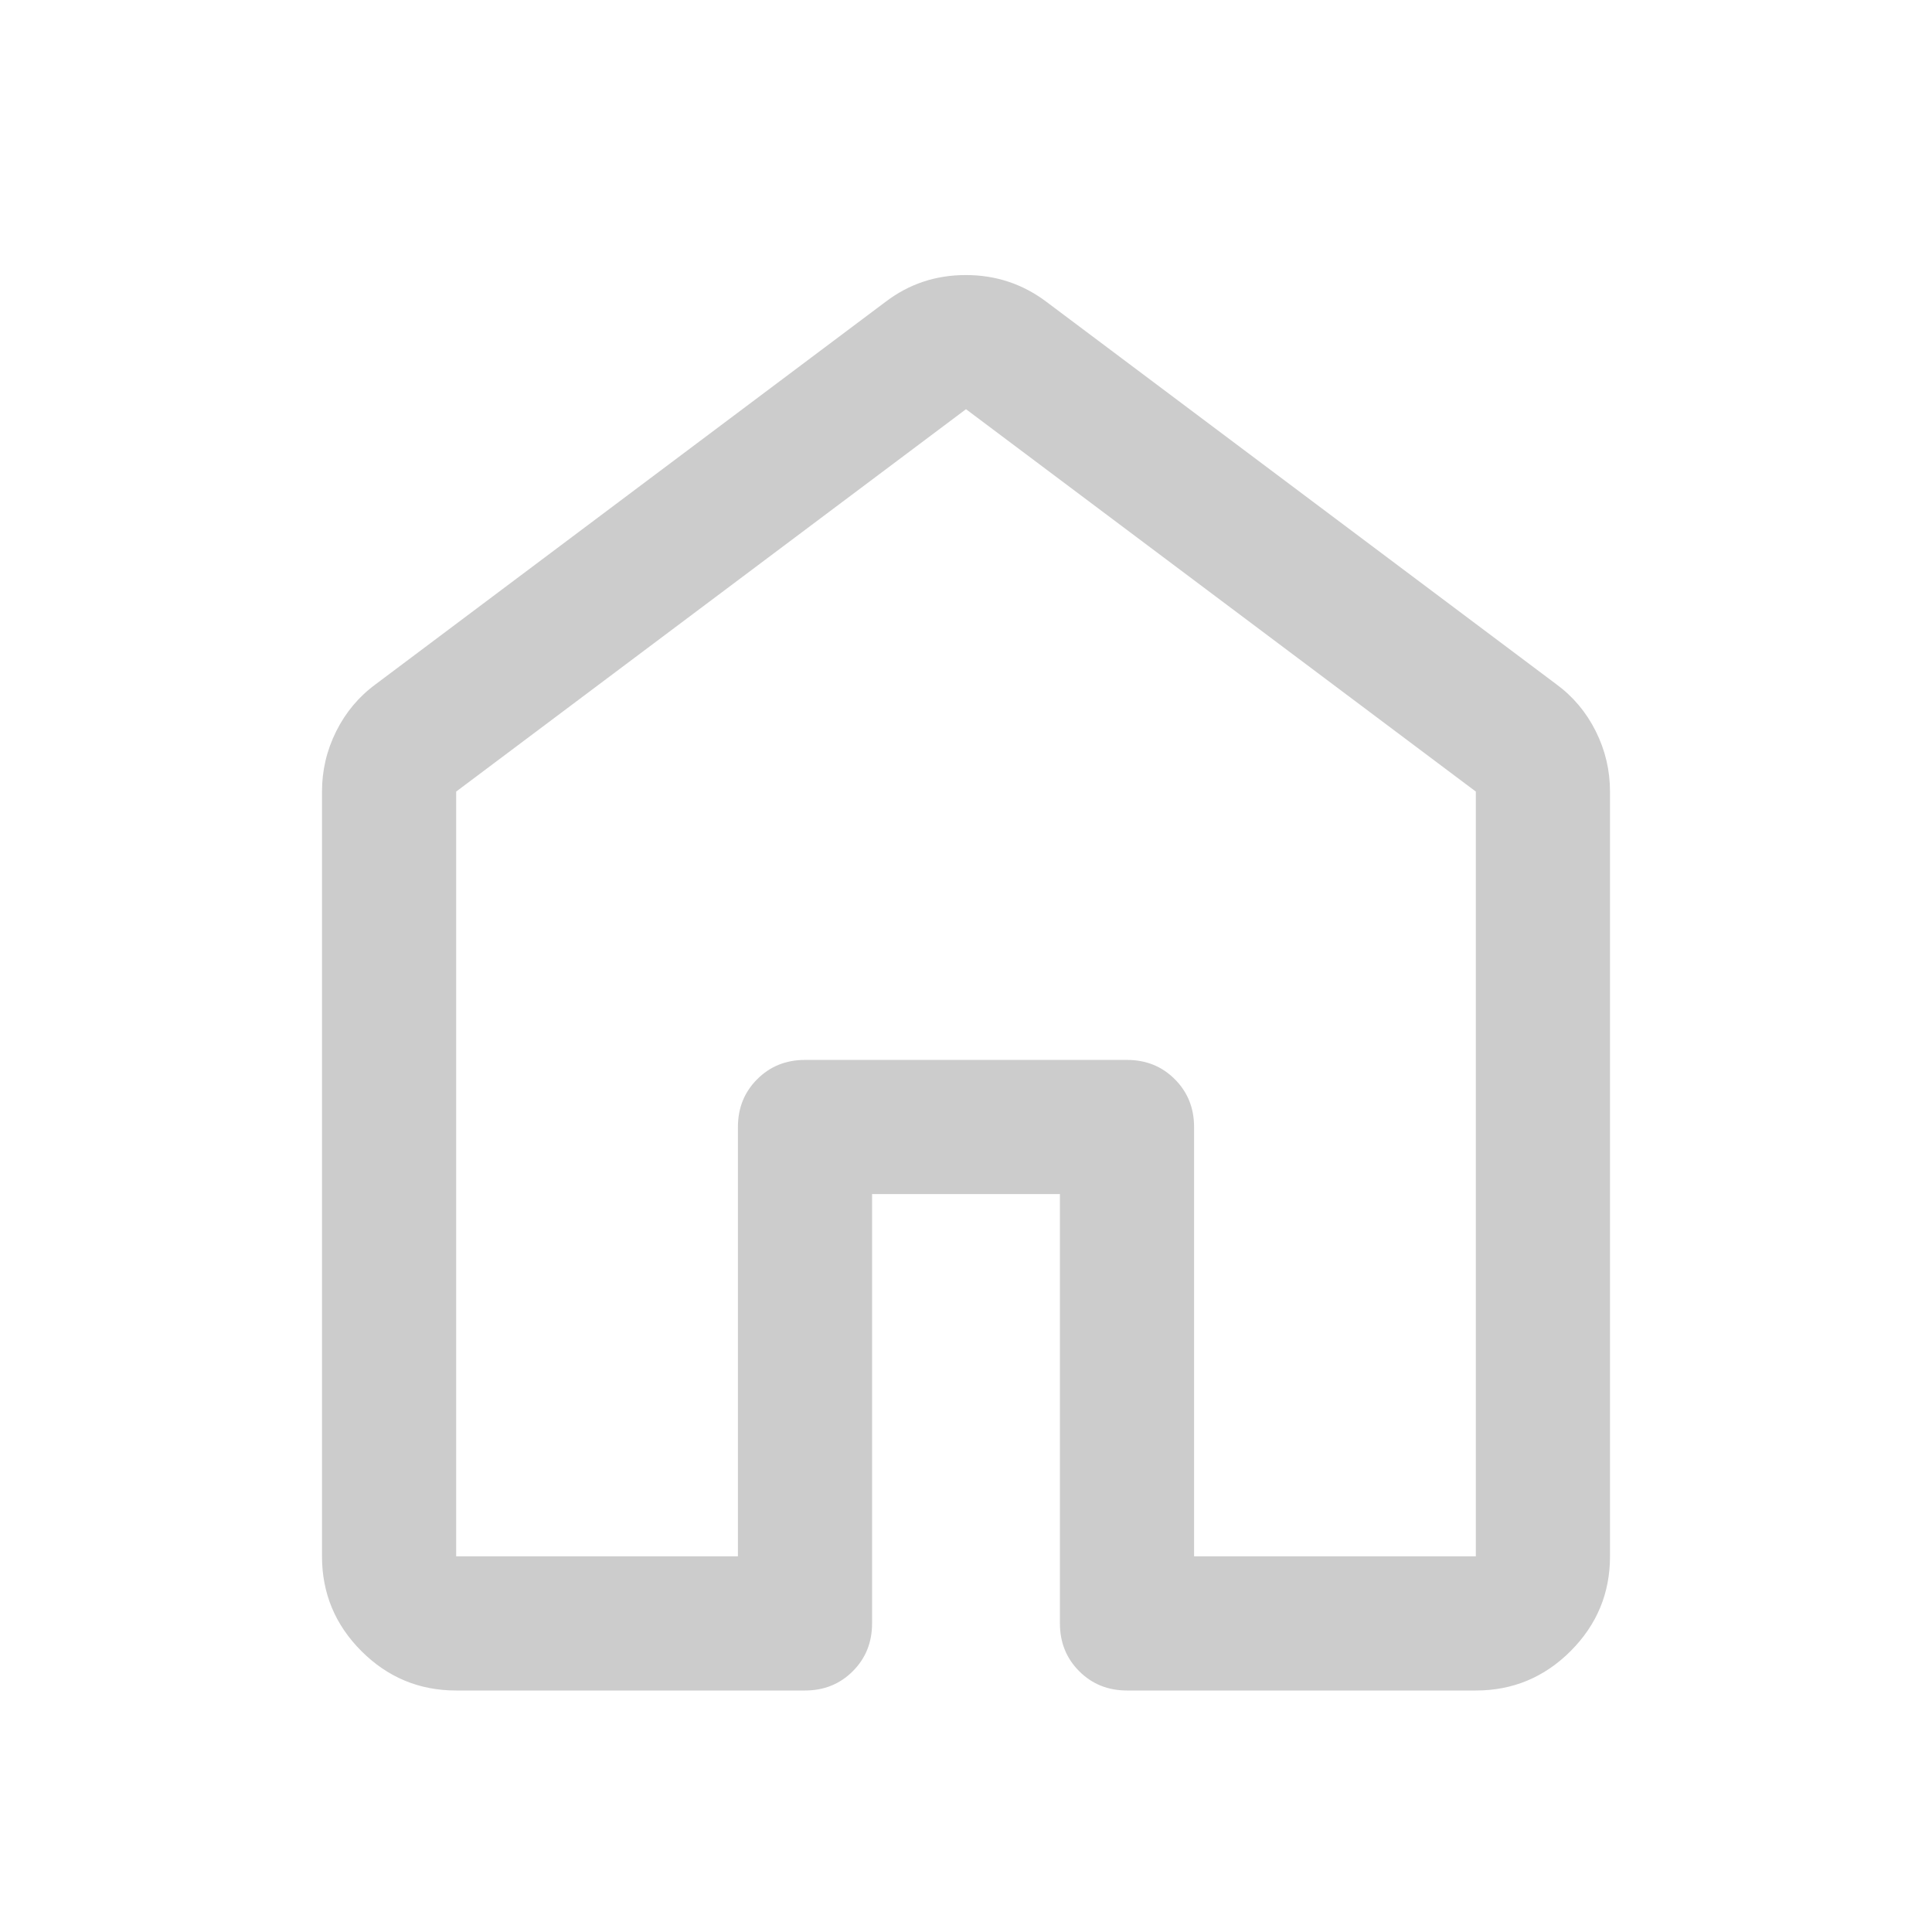 <svg xmlns="http://www.w3.org/2000/svg" height="40px" viewBox="0 -960 960 960" width="40px" fill="#CCCCCC"><path d="M226.67-186.67h140V-400q0-14.17 9.58-23.75t23.75-9.58h160q14.17 0 23.75 9.58t9.58 23.75v213.33h140v-380L480-756.67l-253.33 190v380Zm-66.67 0v-380q0-15.83 7.08-30 7.09-14.16 19.59-23.33L440-810q17.45-13.33 39.89-13.33T520-810l253.33 190q12.5 9.17 19.59 23.33 7.08 14.17 7.08 30v380q0 27.5-19.58 47.09Q760.83-120 733.33-120H560q-14.17 0-23.75-9.58-9.58-9.59-9.58-23.75v-213.34h-93.34v213.34q0 14.16-9.58 23.75Q414.17-120 400-120H226.67q-27.5 0-47.09-19.58Q160-159.17 160-186.67ZM480-472Z"/></svg>